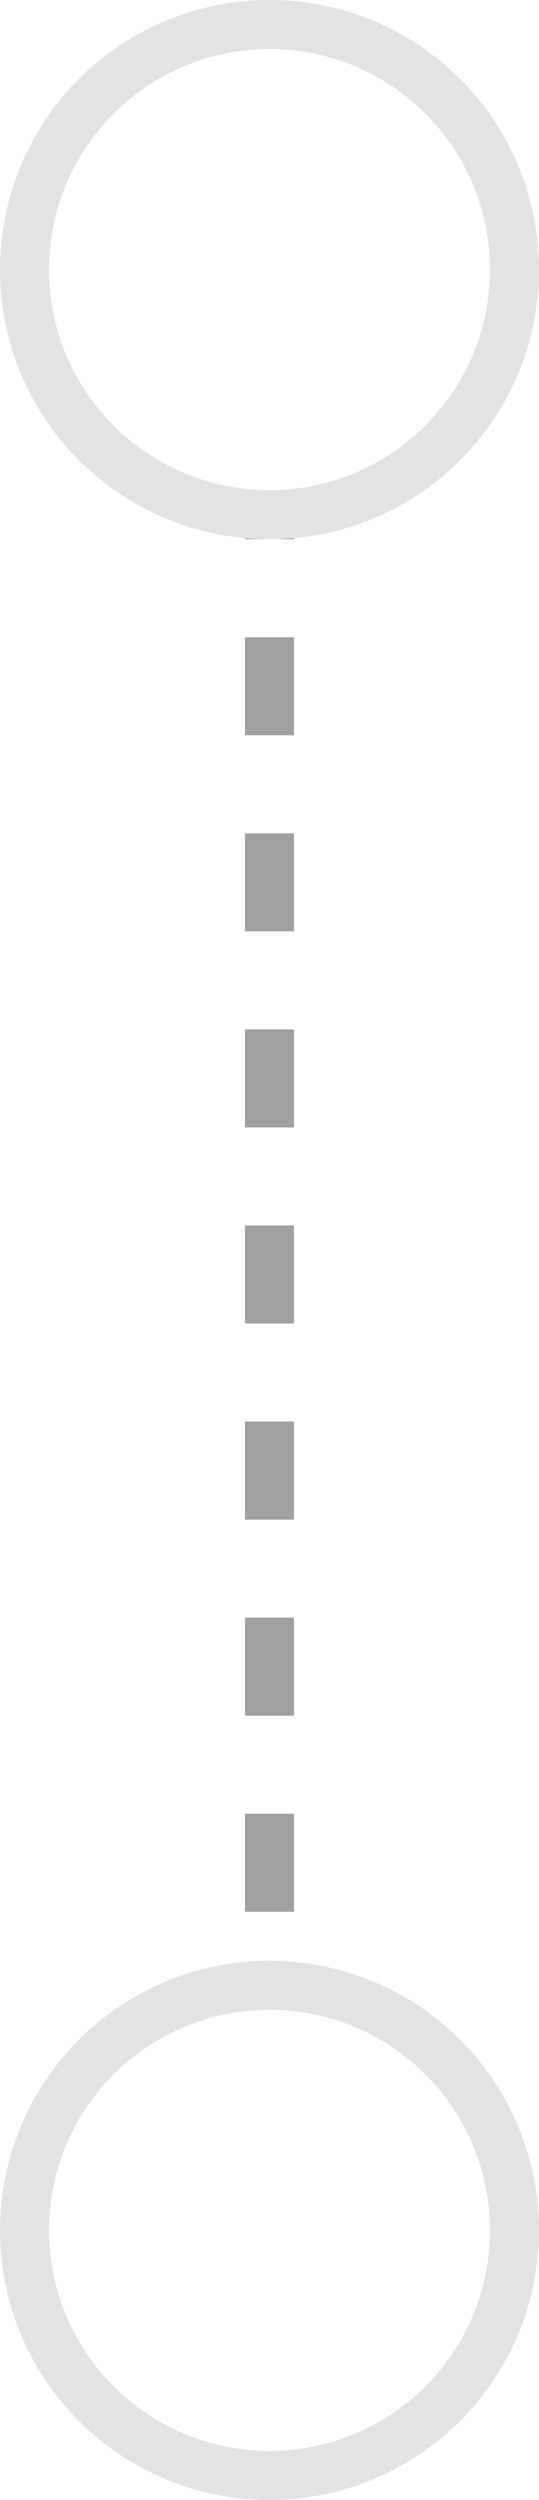 <svg width="11" height="51" viewBox="0 0 11 51" fill="none" xmlns="http://www.w3.org/2000/svg">
<g id="Group 1000001551">
<line id="Line 20" x1="5.5" y1="9" x2="5.5" y2="47" stroke="#A0A0A0" stroke-dasharray="2 2"/>
<g id="Ellipse 32">
<g filter="url(#filter0_i_748_3133)">
<circle cx="5.5" cy="5.5" r="5.5" fill="white"/>
</g>
<circle cx="5.5" cy="5.5" r="5" stroke="#E3E3E3"/>
</g>
<g id="Ellipse 34">
<g filter="url(#filter1_i_748_3133)">
<circle cx="5.5" cy="45.5" r="5.5" fill="white"/>
</g>
<circle cx="5.5" cy="45.5" r="5" stroke="#E3E3E3"/>
</g>
</g>
<defs>
<filter id="filter0_i_748_3133" x="0" y="0" width="11" height="11" filterUnits="userSpaceOnUse" color-interpolation-filters="sRGB">
<feFlood flood-opacity="0" result="BackgroundImageFix"/>
<feBlend mode="normal" in="SourceGraphic" in2="BackgroundImageFix" result="shape"/>
<feColorMatrix in="SourceAlpha" type="matrix" values="0 0 0 0 0 0 0 0 0 0 0 0 0 0 0 0 0 0 127 0" result="hardAlpha"/>
<feOffset/>
<feGaussianBlur stdDeviation="2.5"/>
<feComposite in2="hardAlpha" operator="arithmetic" k2="-1" k3="1"/>
<feColorMatrix type="matrix" values="0 0 0 0 0 0 0 0 0 0 0 0 0 0 0 0 0 0 0.1 0"/>
<feBlend mode="normal" in2="shape" result="effect1_innerShadow_748_3133"/>
</filter>
<filter id="filter1_i_748_3133" x="0" y="40" width="11" height="11" filterUnits="userSpaceOnUse" color-interpolation-filters="sRGB">
<feFlood flood-opacity="0" result="BackgroundImageFix"/>
<feBlend mode="normal" in="SourceGraphic" in2="BackgroundImageFix" result="shape"/>
<feColorMatrix in="SourceAlpha" type="matrix" values="0 0 0 0 0 0 0 0 0 0 0 0 0 0 0 0 0 0 127 0" result="hardAlpha"/>
<feOffset/>
<feGaussianBlur stdDeviation="2.5"/>
<feComposite in2="hardAlpha" operator="arithmetic" k2="-1" k3="1"/>
<feColorMatrix type="matrix" values="0 0 0 0 0 0 0 0 0 0 0 0 0 0 0 0 0 0 0.1 0"/>
<feBlend mode="normal" in2="shape" result="effect1_innerShadow_748_3133"/>
</filter>
</defs>
</svg>
